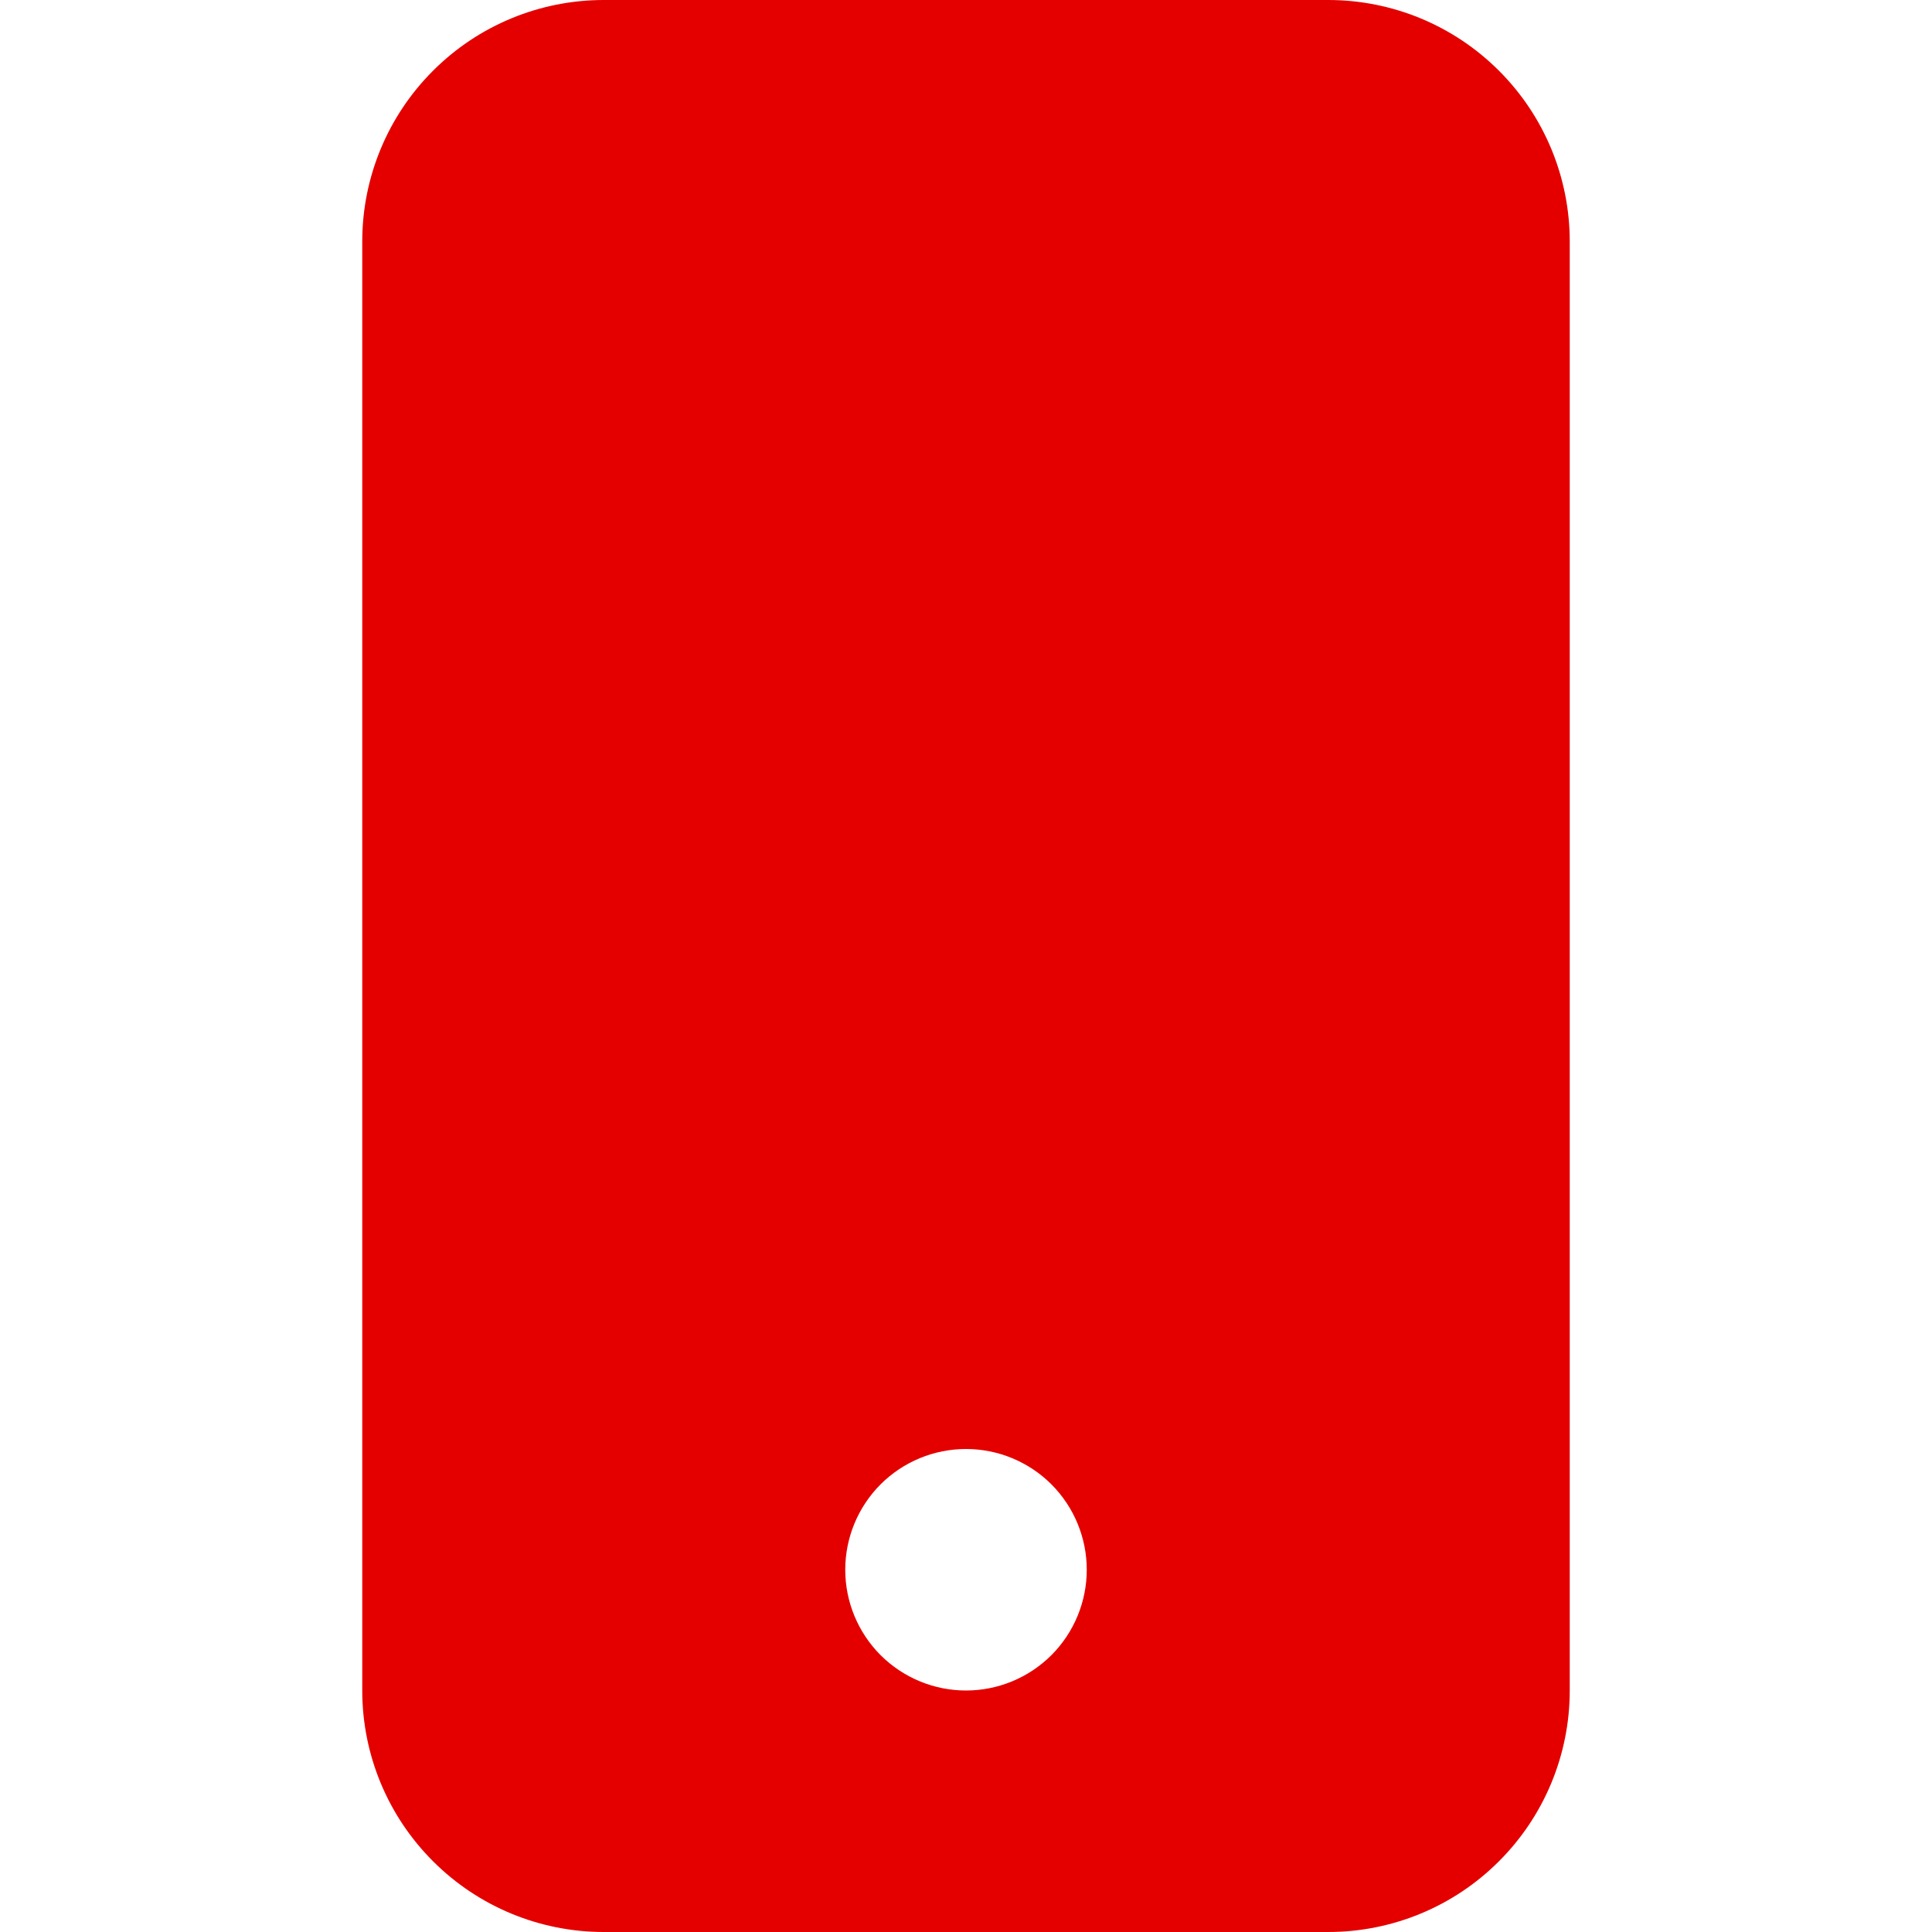 <svg xmlns="http://www.w3.org/2000/svg" width="24" height="24" viewBox="0 0 24 24" fill="none">
  <path d="M4.5 3C4.5 2.204 4.816 1.441 5.379 0.879C5.941 0.316 6.704 0 7.5 0L16.5 0C17.296 0 18.059 0.316 18.621 0.879C19.184 1.441 19.5 2.204 19.5 3V21C19.5 21.796 19.184 22.559 18.621 23.121C18.059 23.684 17.296 24 16.5 24H7.5C6.704 24 5.941 23.684 5.379 23.121C4.816 22.559 4.5 21.796 4.5 21V3ZM13.5 19.5C13.5 19.102 13.342 18.721 13.061 18.439C12.779 18.158 12.398 18 12 18C11.602 18 11.221 18.158 10.939 18.439C10.658 18.721 10.5 19.102 10.5 19.5C10.5 19.898 10.658 20.279 10.939 20.561C11.221 20.842 11.602 21 12 21C12.398 21 12.779 20.842 13.061 20.561C13.342 20.279 13.5 19.898 13.5 19.5Z" fill="#E50000"/>
</svg>